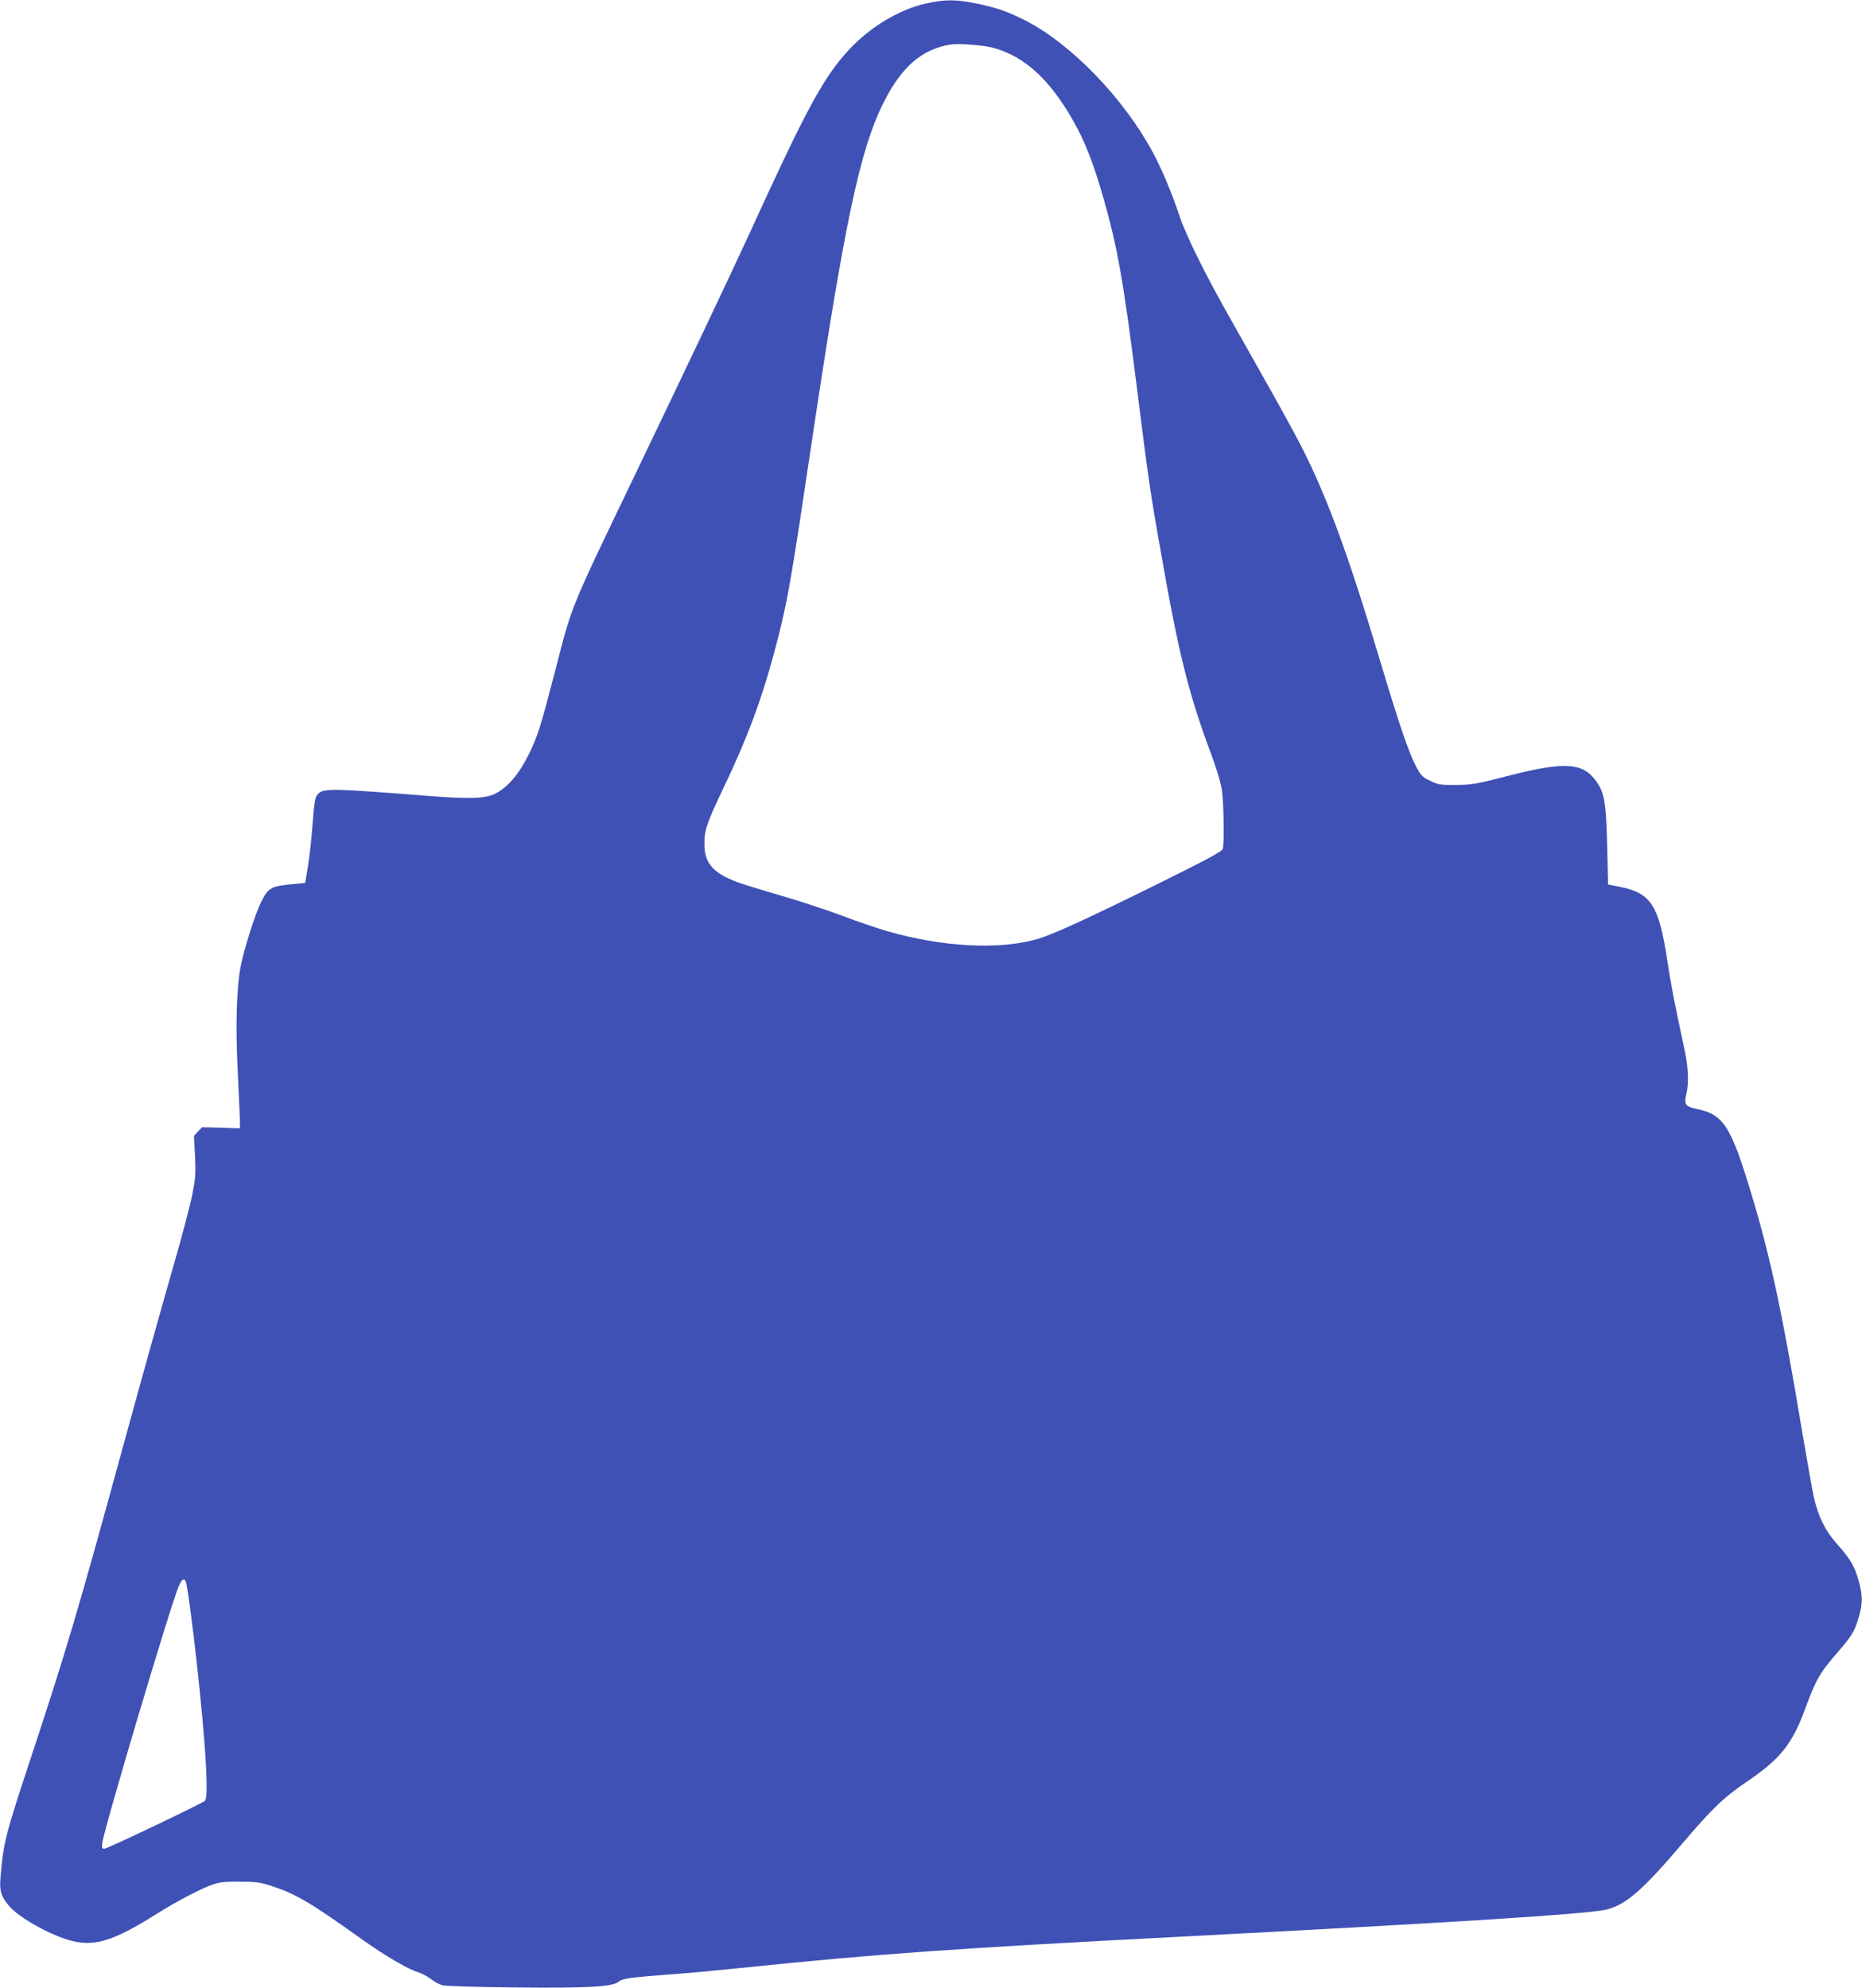 <?xml version="1.0" standalone="no"?>
<!DOCTYPE svg PUBLIC "-//W3C//DTD SVG 20010904//EN"
 "http://www.w3.org/TR/2001/REC-SVG-20010904/DTD/svg10.dtd">
<svg version="1.0" xmlns="http://www.w3.org/2000/svg"
 width="1199pt" height="1280pt" viewBox="0 0 1199 1280"
 preserveAspectRatio="xMidYMid meet">
<g transform="translate(0,1280) scale(0.1,-0.1)"
fill="#3f51b5" stroke="none">
<path d="M5965 12778 c-171 -37 -362 -151 -498 -298 -164 -177 -273 -378 -637
-1175 -115 -251 -384 -819 -740 -1560 -423 -881 -404 -834 -510 -1245 -101
-388 -115 -434 -175 -557 -61 -125 -135 -212 -215 -253 -61 -32 -171 -36 -430
-15 -621 49 -675 50 -711 14 -21 -21 -24 -39 -39 -229 -6 -80 -19 -190 -28
-245 l-17 -100 -102 -10 c-116 -12 -137 -24 -180 -110 -37 -72 -109 -297 -132
-411 -28 -143 -35 -382 -20 -689 7 -143 13 -282 14 -310 l0 -50 -122 4 -122 3
-26 -28 -26 -28 7 -130 c5 -118 3 -144 -20 -259 -15 -71 -69 -275 -121 -455
-52 -180 -188 -664 -301 -1077 -315 -1152 -381 -1373 -614 -2080 -166 -501
-179 -553 -197 -777 -7 -87 5 -122 59 -184 62 -70 240 -172 372 -213 166 -51
287 -16 580 169 124 78 285 162 356 186 42 15 83 19 175 18 103 0 132 -4 205
-28 157 -52 246 -104 585 -346 148 -105 293 -190 360 -210 22 -7 57 -26 79
-42 21 -17 54 -35 75 -41 20 -5 226 -12 466 -14 474 -5 633 4 670 38 22 20 81
28 370 49 83 6 276 24 430 40 862 89 1369 125 2820 200 1750 91 2595 144 2731
173 127 27 233 117 489 417 201 237 278 310 425 409 213 144 291 241 374 468
72 194 91 228 221 378 79 91 99 125 124 211 26 89 26 140 0 234 -26 94 -54
142 -135 233 -78 86 -124 177 -153 302 -11 50 -45 241 -76 425 -126 757 -203
1121 -325 1525 -133 443 -181 519 -352 554 -75 16 -84 28 -70 92 19 79 14 179
-14 306 -63 292 -85 407 -109 567 -53 344 -104 424 -296 464 l-84 17 -6 250
c-7 274 -17 338 -67 410 -88 126 -201 134 -572 39 -205 -53 -235 -58 -335 -58
-101 -1 -115 1 -166 27 -51 24 -61 35 -92 95 -46 88 -106 264 -227 667 -220
735 -361 1112 -544 1455 -88 164 -152 278 -412 738 -167 293 -297 555 -339
682 -49 148 -114 302 -172 410 -187 347 -524 696 -818 847 -116 59 -190 85
-330 113 -121 24 -192 24 -310 -2z m424 -284 c217 -56 393 -225 551 -526 60
-115 109 -247 165 -442 91 -319 129 -532 215 -1216 75 -596 86 -675 156 -1070
113 -646 177 -903 319 -1285 41 -109 67 -198 74 -248 11 -82 15 -337 5 -373
-4 -16 -104 -70 -422 -227 -474 -234 -680 -328 -781 -356 -246 -68 -605 -48
-957 53 -65 19 -195 63 -289 99 -93 35 -271 94 -395 130 -124 36 -250 75 -280
86 -159 60 -214 123 -214 245 -1 91 14 134 129 376 171 359 268 633 364 1030
46 188 81 395 181 1070 225 1514 324 1991 481 2302 116 231 248 343 434 372
49 7 203 -5 264 -20z m-5194 -9874 c9 -15 41 -248 69 -500 61 -549 82 -895 55
-916 -25 -20 -623 -305 -644 -307 -17 -2 -20 3 -17 33 8 81 440 1534 493 1657
18 42 32 53 44 33z"/>
</g>
</svg>
